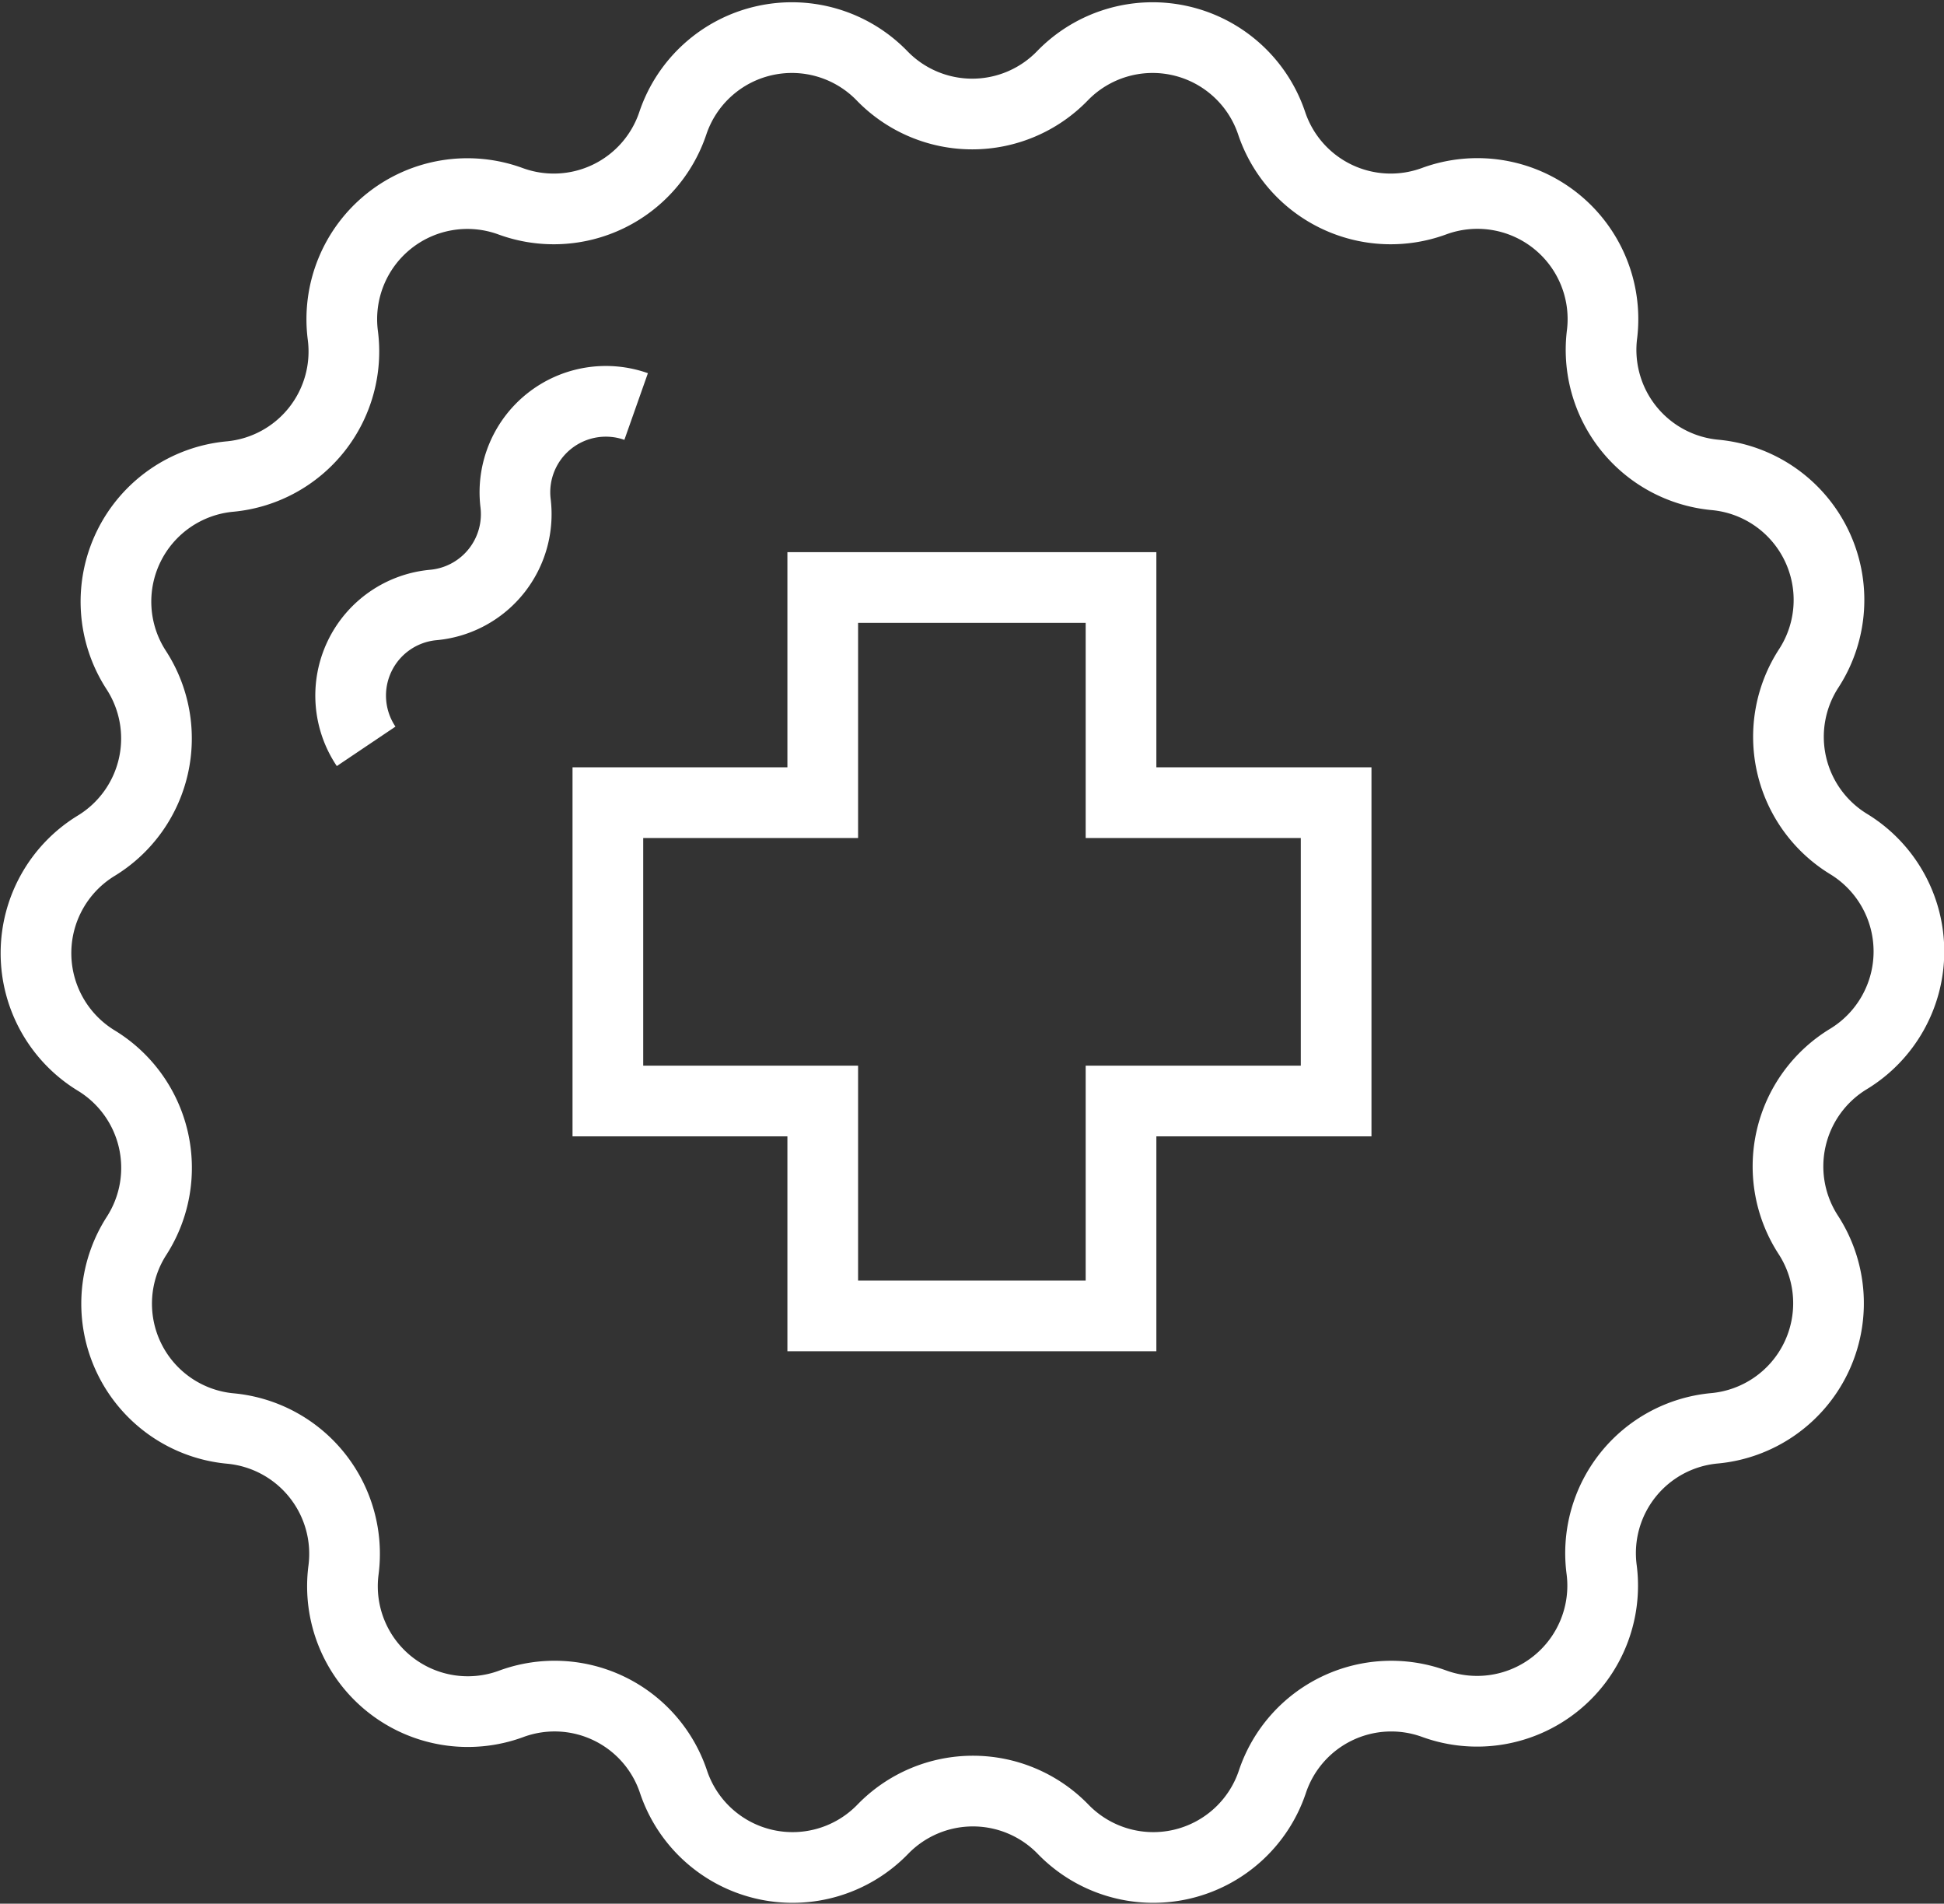 <svg xmlns="http://www.w3.org/2000/svg" viewBox="0 0 82.51 80.78"><rect x="0" y="0" width="82.51" height="80.78" fill="#333333" stroke="none"/><defs><style>.cls-1{fill:none;stroke:#fff;stroke-miterlimit:10;stroke-width:3px;}</style></defs><g id="图层_2" data-name="图层 2"><g id="图层_1-2" data-name="图层 1"><path class="cls-1" d="M78.45,44.94h0a5.33,5.33,0,0,0-1.7,7.46h0a5.33,5.33,0,0,1-4,8.21h0a5.32,5.32,0,0,0-4.77,6h0a5.33,5.33,0,0,1-7.12,5.68h0A5.32,5.32,0,0,0,54,75.62h0a5.33,5.33,0,0,1-8.88,2h0a5.33,5.33,0,0,0-7.65,0h0a5.33,5.33,0,0,1-8.88-2h0a5.32,5.32,0,0,0-6.89-3.32h0a5.32,5.32,0,0,1-7.12-5.68h0a5.34,5.34,0,0,0-4.77-6h0a5.32,5.32,0,0,1-4-8.2h0A5.33,5.33,0,0,0,4.08,45h0a5.34,5.34,0,0,1,0-9.11h0a5.33,5.33,0,0,0,1.7-7.46h0a5.33,5.33,0,0,1,4-8.21h0a5.33,5.33,0,0,0,4.77-6v0a5.33,5.33,0,0,1,7.12-5.68h0a5.33,5.33,0,0,0,6.89-3.32h0a5.33,5.33,0,0,1,8.88-2h0a5.33,5.33,0,0,0,7.65,0h0a5.33,5.33,0,0,1,8.88,2h0a5.33,5.33,0,0,0,6.89,3.32h0A5.33,5.33,0,0,1,68,14.15v0a5.33,5.33,0,0,0,4.77,6h0a5.33,5.33,0,0,1,4,8.21h0a5.33,5.33,0,0,0,1.7,7.46h0A5.34,5.34,0,0,1,78.45,44.94Z"/><path class="cls-1" d="M15.54,31.67h0a3.86,3.86,0,0,1,2.87-6h0a3.87,3.87,0,0,0,3.47-4.34h0A3.86,3.86,0,0,1,27,17.25h0"/><polygon class="cls-1" points="56.71 34.06 47.58 34.06 47.58 24.93 34.92 24.93 34.92 34.06 25.8 34.06 25.8 46.72 34.92 46.72 34.92 55.84 47.58 55.84 47.58 46.72 56.71 46.72 56.71 34.06"/></g></g></svg>